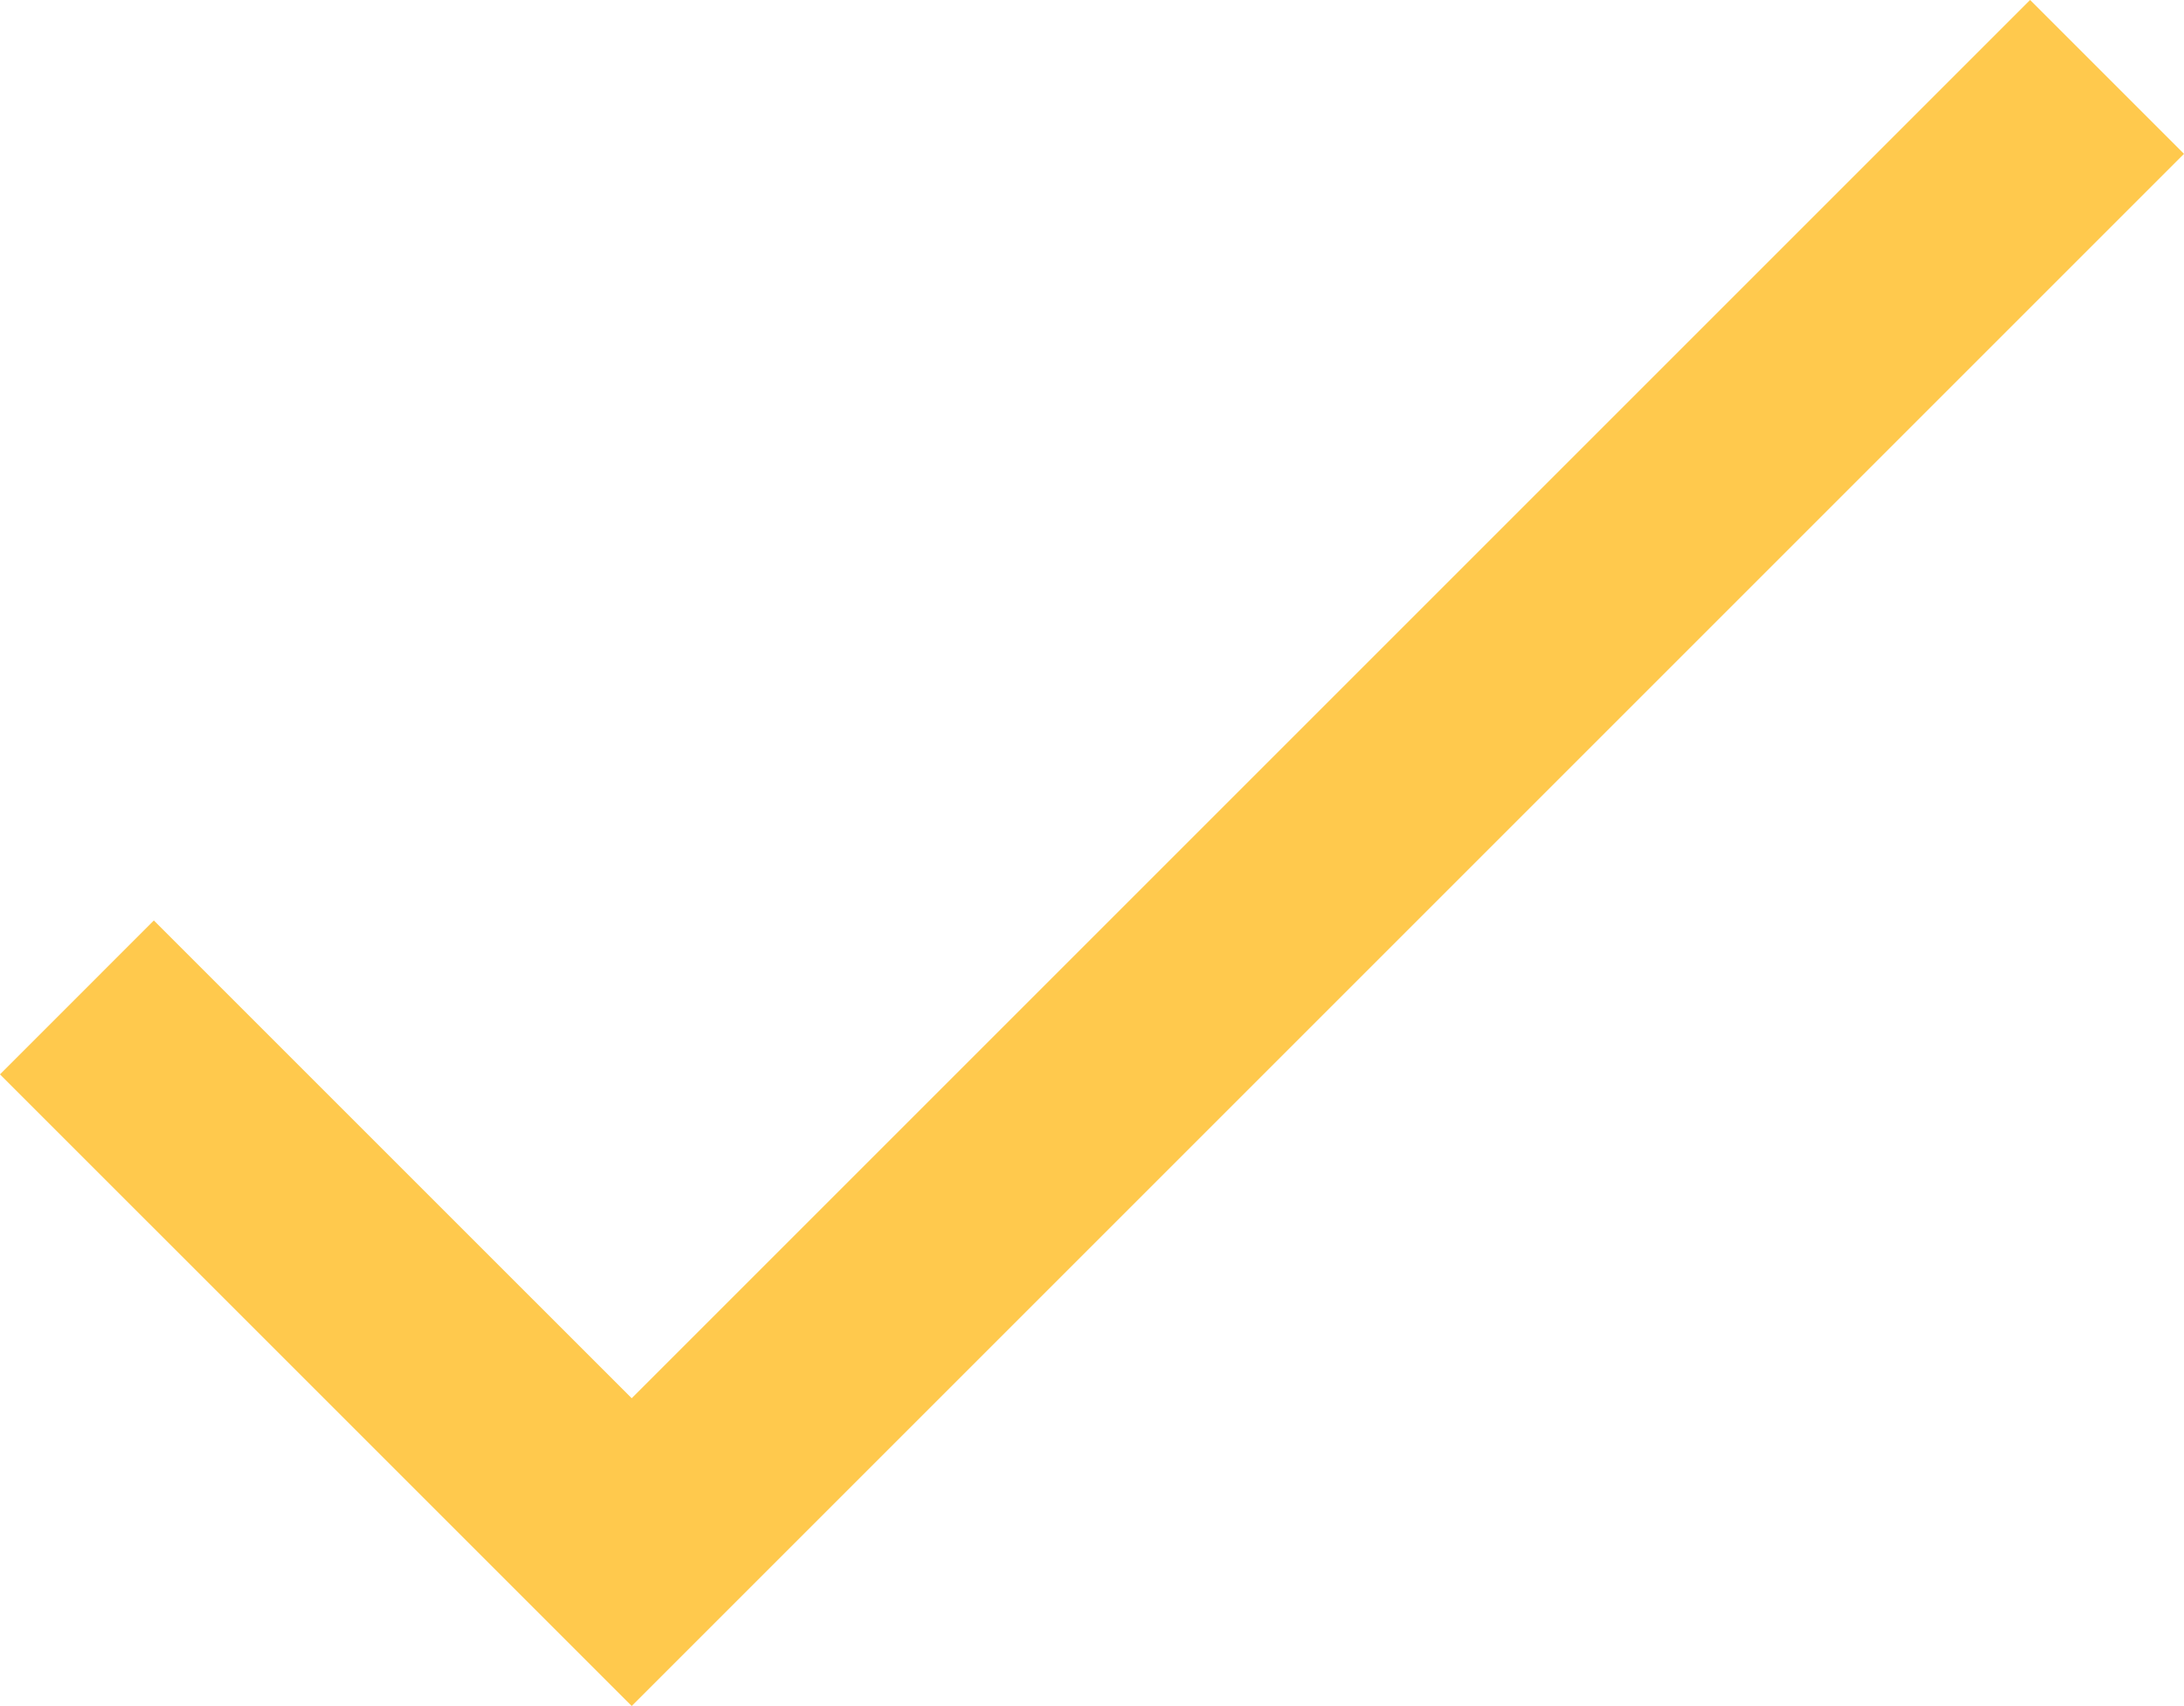 <svg xmlns="http://www.w3.org/2000/svg" width="50.176" height="39.197" viewBox="0 0 50.176 39.197">
  <path id="Pfad_2367" data-name="Pfad 2367" d="M-19747.133-15859.026l12.746,12.745,33.895-33.895" transform="translate(19748.9 15881.943)" fill="none" stroke="#ffc94d" stroke-width="5"/>
</svg>
